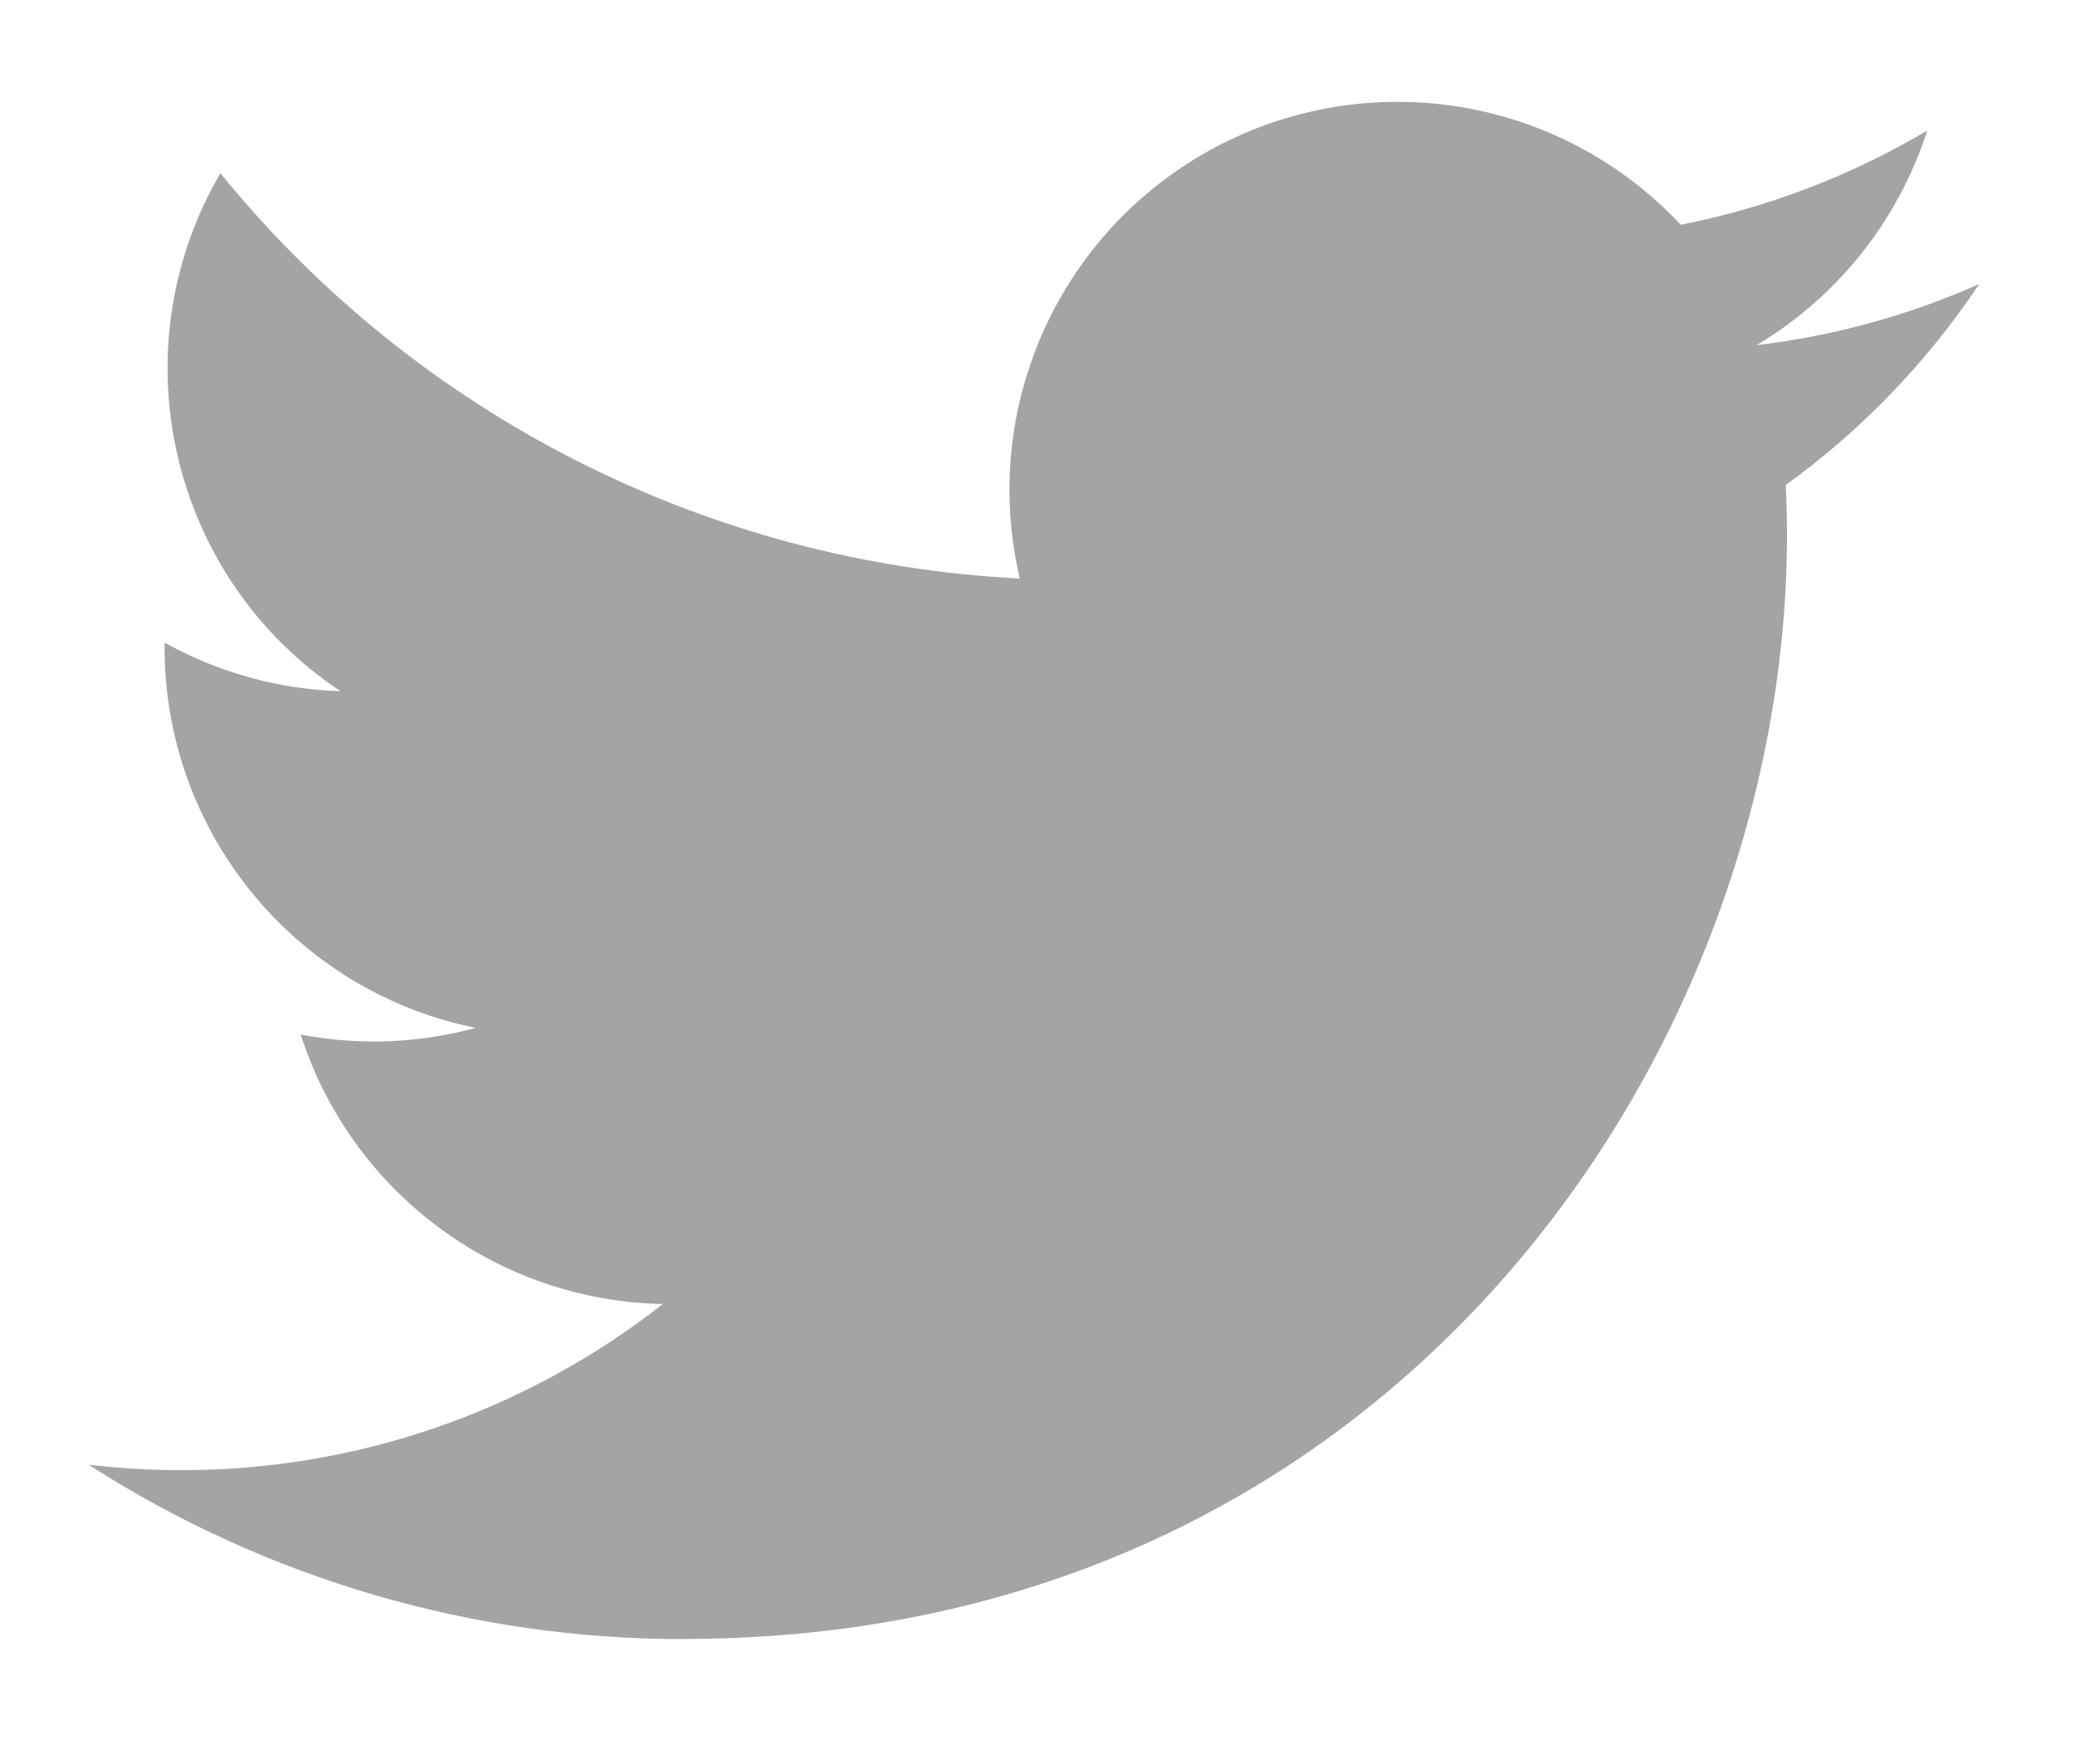 <svg width="20" height="17" viewBox="0 0 20 17" fill="none" xmlns="http://www.w3.org/2000/svg">
<g clip-path="url(#clip0_336_2655)">
<path d="M6.586 15.795C13.463 15.795 17.224 10.098 17.224 5.157C17.224 4.996 17.22 4.835 17.212 4.674C17.944 4.145 18.575 3.489 19.077 2.737C18.396 3.04 17.673 3.238 16.932 3.326C17.713 2.859 18.297 2.124 18.576 1.258C17.841 1.694 17.038 2.001 16.2 2.166C15.043 0.929 13.199 0.625 11.705 1.424C10.212 2.223 9.442 3.926 9.829 5.575C6.823 5.425 4.022 4.005 2.124 1.669C1.128 3.377 1.636 5.565 3.281 6.661C2.687 6.643 2.106 6.482 1.586 6.193V6.24C1.587 8.02 2.841 9.553 4.585 9.906C4.035 10.055 3.458 10.078 2.898 9.97C3.388 11.493 4.79 12.536 6.389 12.567C5.065 13.606 3.43 14.17 1.747 14.168C1.445 14.168 1.148 14.15 0.855 14.116C2.565 15.214 4.555 15.798 6.587 15.796" fill="#A4A4A4"/>
</g>
<defs>
<clipPath id="clip0_336_2655">
<rect width="18.95" height="15.512" fill="white" transform="translate(0.609 0.775)"/>
</clipPath>
</defs>
</svg>
